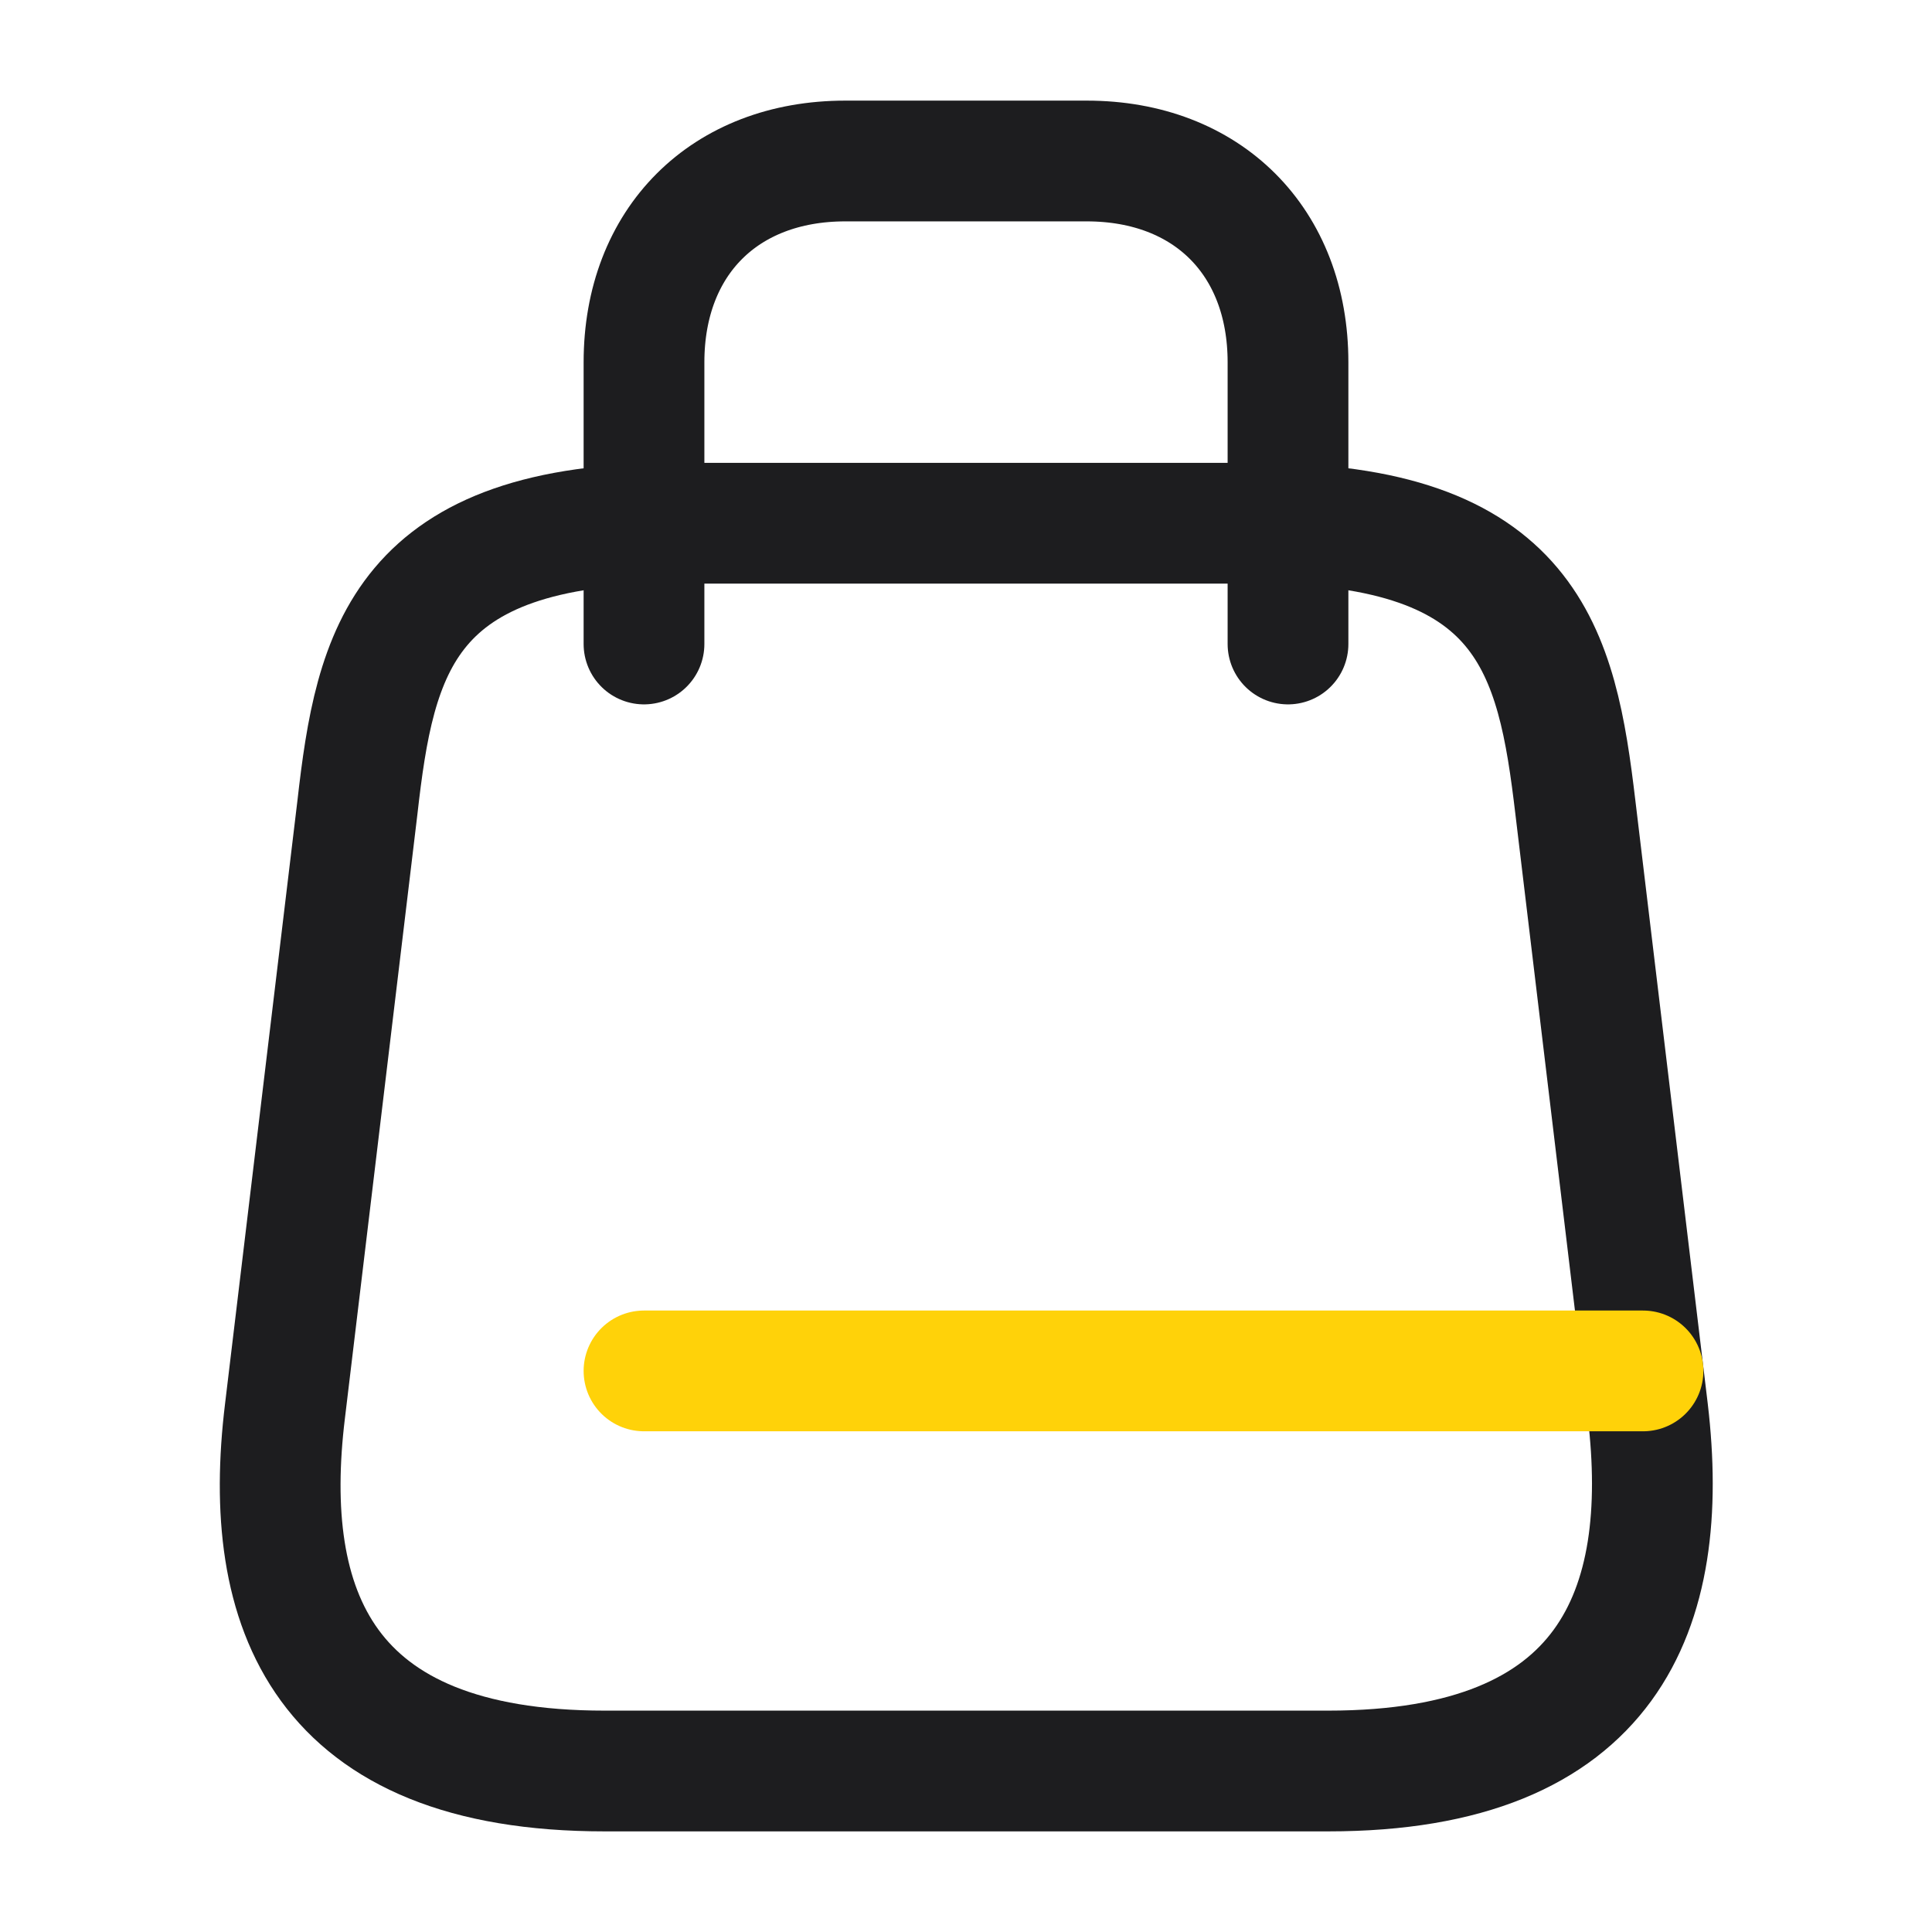 <svg width="24" height="24" viewBox="0 0 24 24" fill="none" xmlns="http://www.w3.org/2000/svg">
<path d="M8.4 6.5H15.6C19 6.5 19.34 8.09 19.57 10.03L20.47 17.53C20.76 19.99 20 22 16.5 22H7.51C4 22 3.24 19.99 3.54 17.53L4.44 10.03C4.66 8.09 5 6.5 8.4 6.5Z" stroke="#1D1D1F" stroke-width="1.5" stroke-linecap="round" stroke-linejoin="round"></path>
<path d="M8 8V4.5C8 3 9 2 10.5 2H13.5C15 2 16 3 16 4.5V8" stroke="#1D1D1F" stroke-width="1.5" stroke-linecap="round" stroke-linejoin="round"></path>
<path d="M20.41 17.03H8" stroke="#FFD209" stroke-width="1.5" stroke-linecap="round" stroke-linejoin="round"></path>
</svg>

